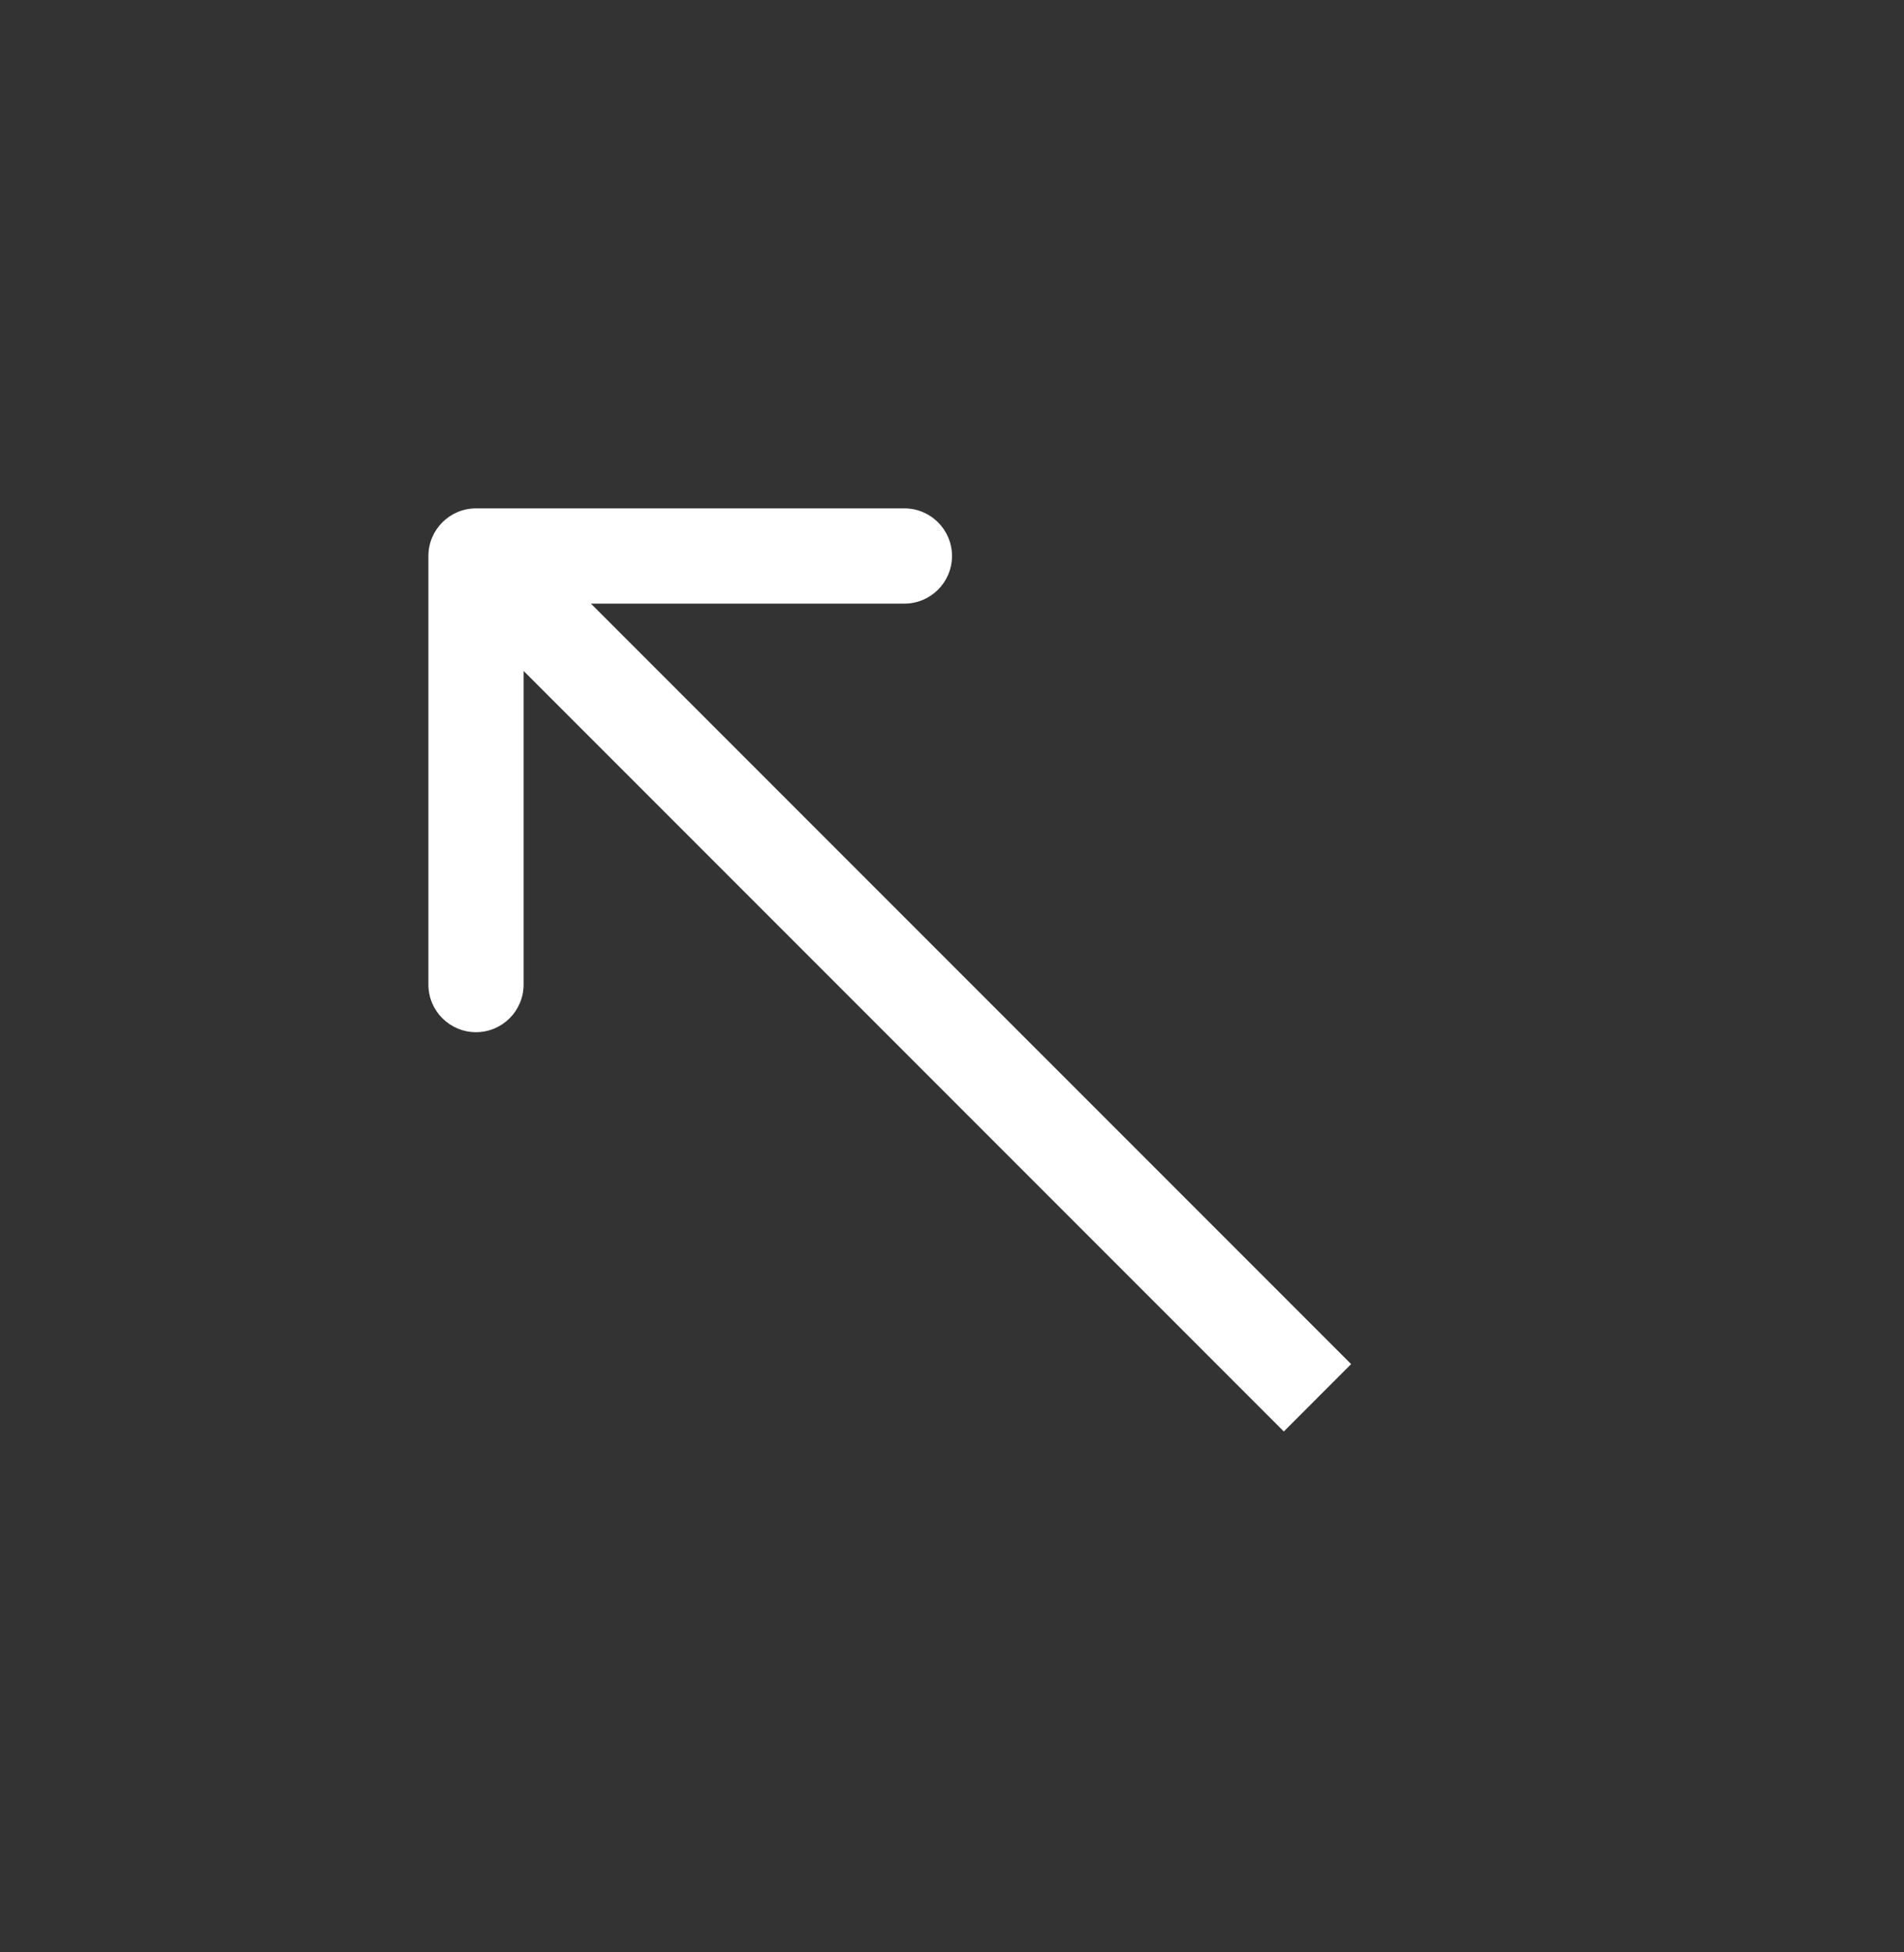 <?xml version="1.0" encoding="UTF-8"?> <svg xmlns="http://www.w3.org/2000/svg" width="40" height="41" viewBox="0 0 40 41" fill="none"><rect x="0" y="0" width="40" height="41" fill="#333333" stroke="none"/><path d="M10 10.676C9.448 10.676 9 11.124 9 11.676V20.676C9 21.228 9.448 21.676 10 21.676C10.552 21.676 11 21.228 11 20.676V12.676H19C19.552 12.676 20 12.228 20 11.676C20 11.124 19.552 10.676 19 10.676H10ZM28.385 28.646L10.707 10.969L9.293 12.383L26.971 30.061L28.385 28.646Z" fill="white"></path></svg> 